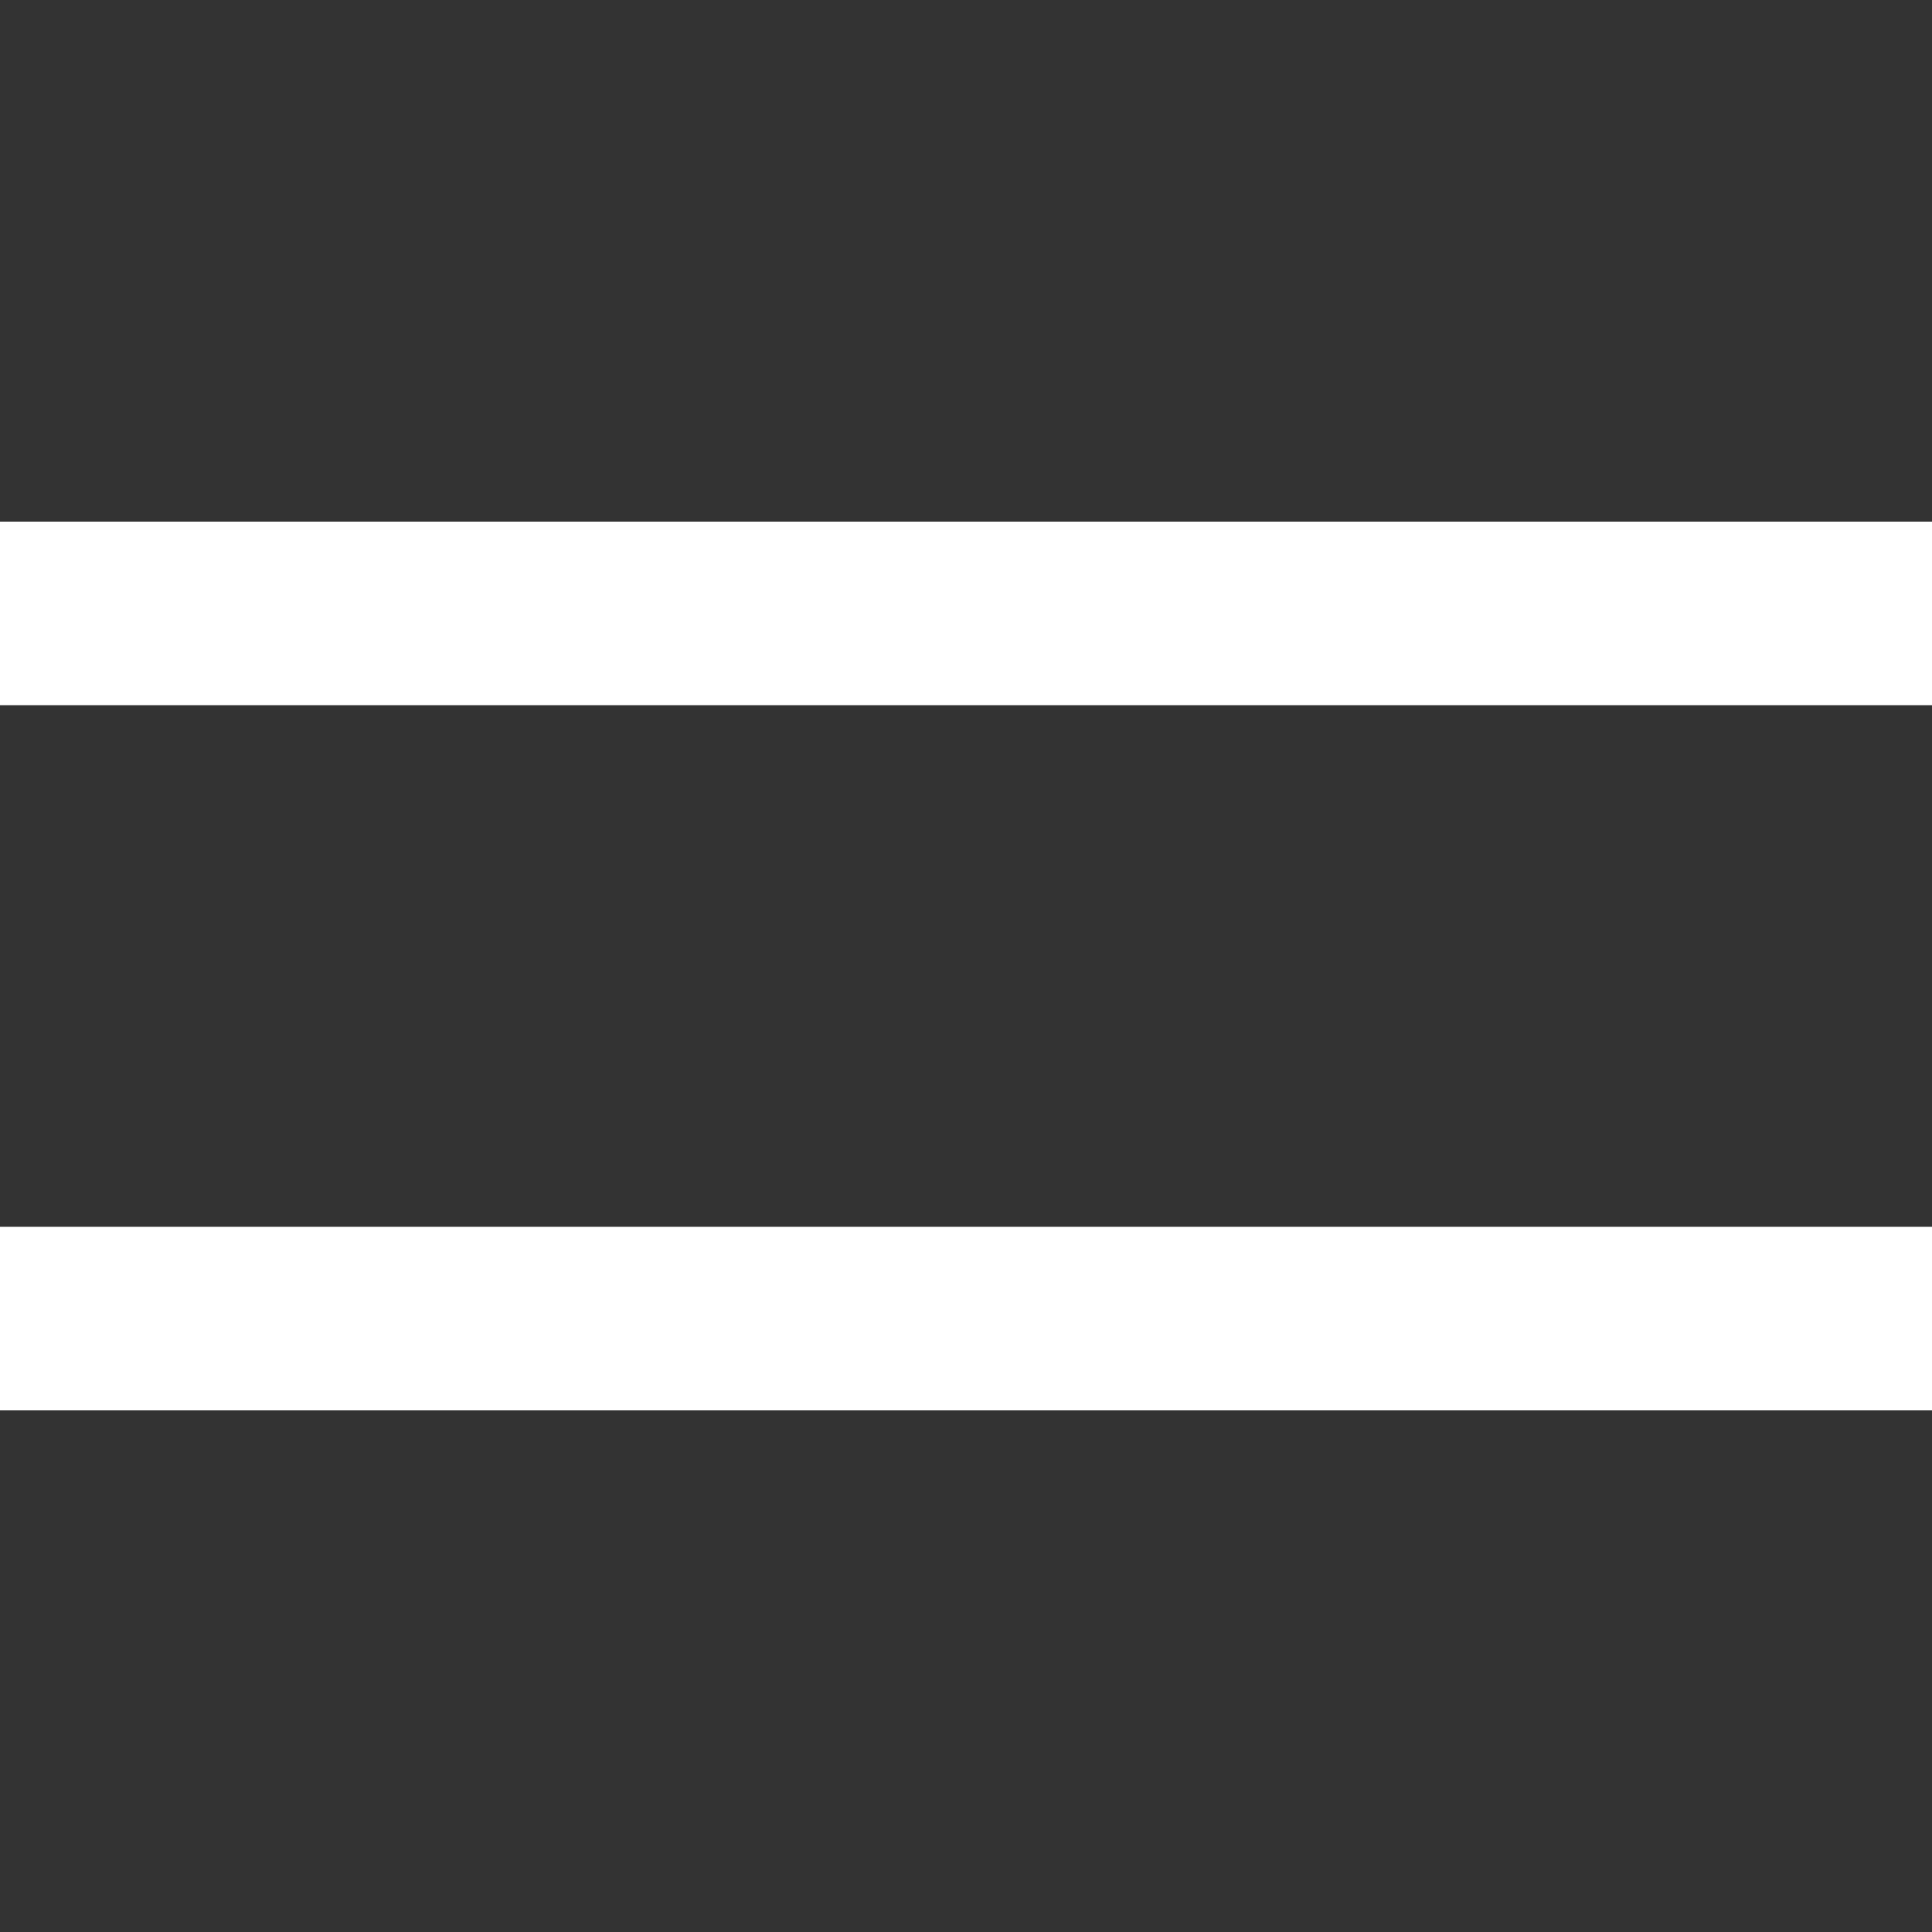 <svg id="レイヤー_1" data-name="レイヤー 1" xmlns="http://www.w3.org/2000/svg" viewBox="0 0 100 100"><defs><style>.cls-1{fill:#333;}</style></defs><rect class="cls-1" width="100" height="27"/><rect class="cls-1" y="36.5" width="100" height="27"/><rect class="cls-1" y="73" width="100" height="27"/></svg>